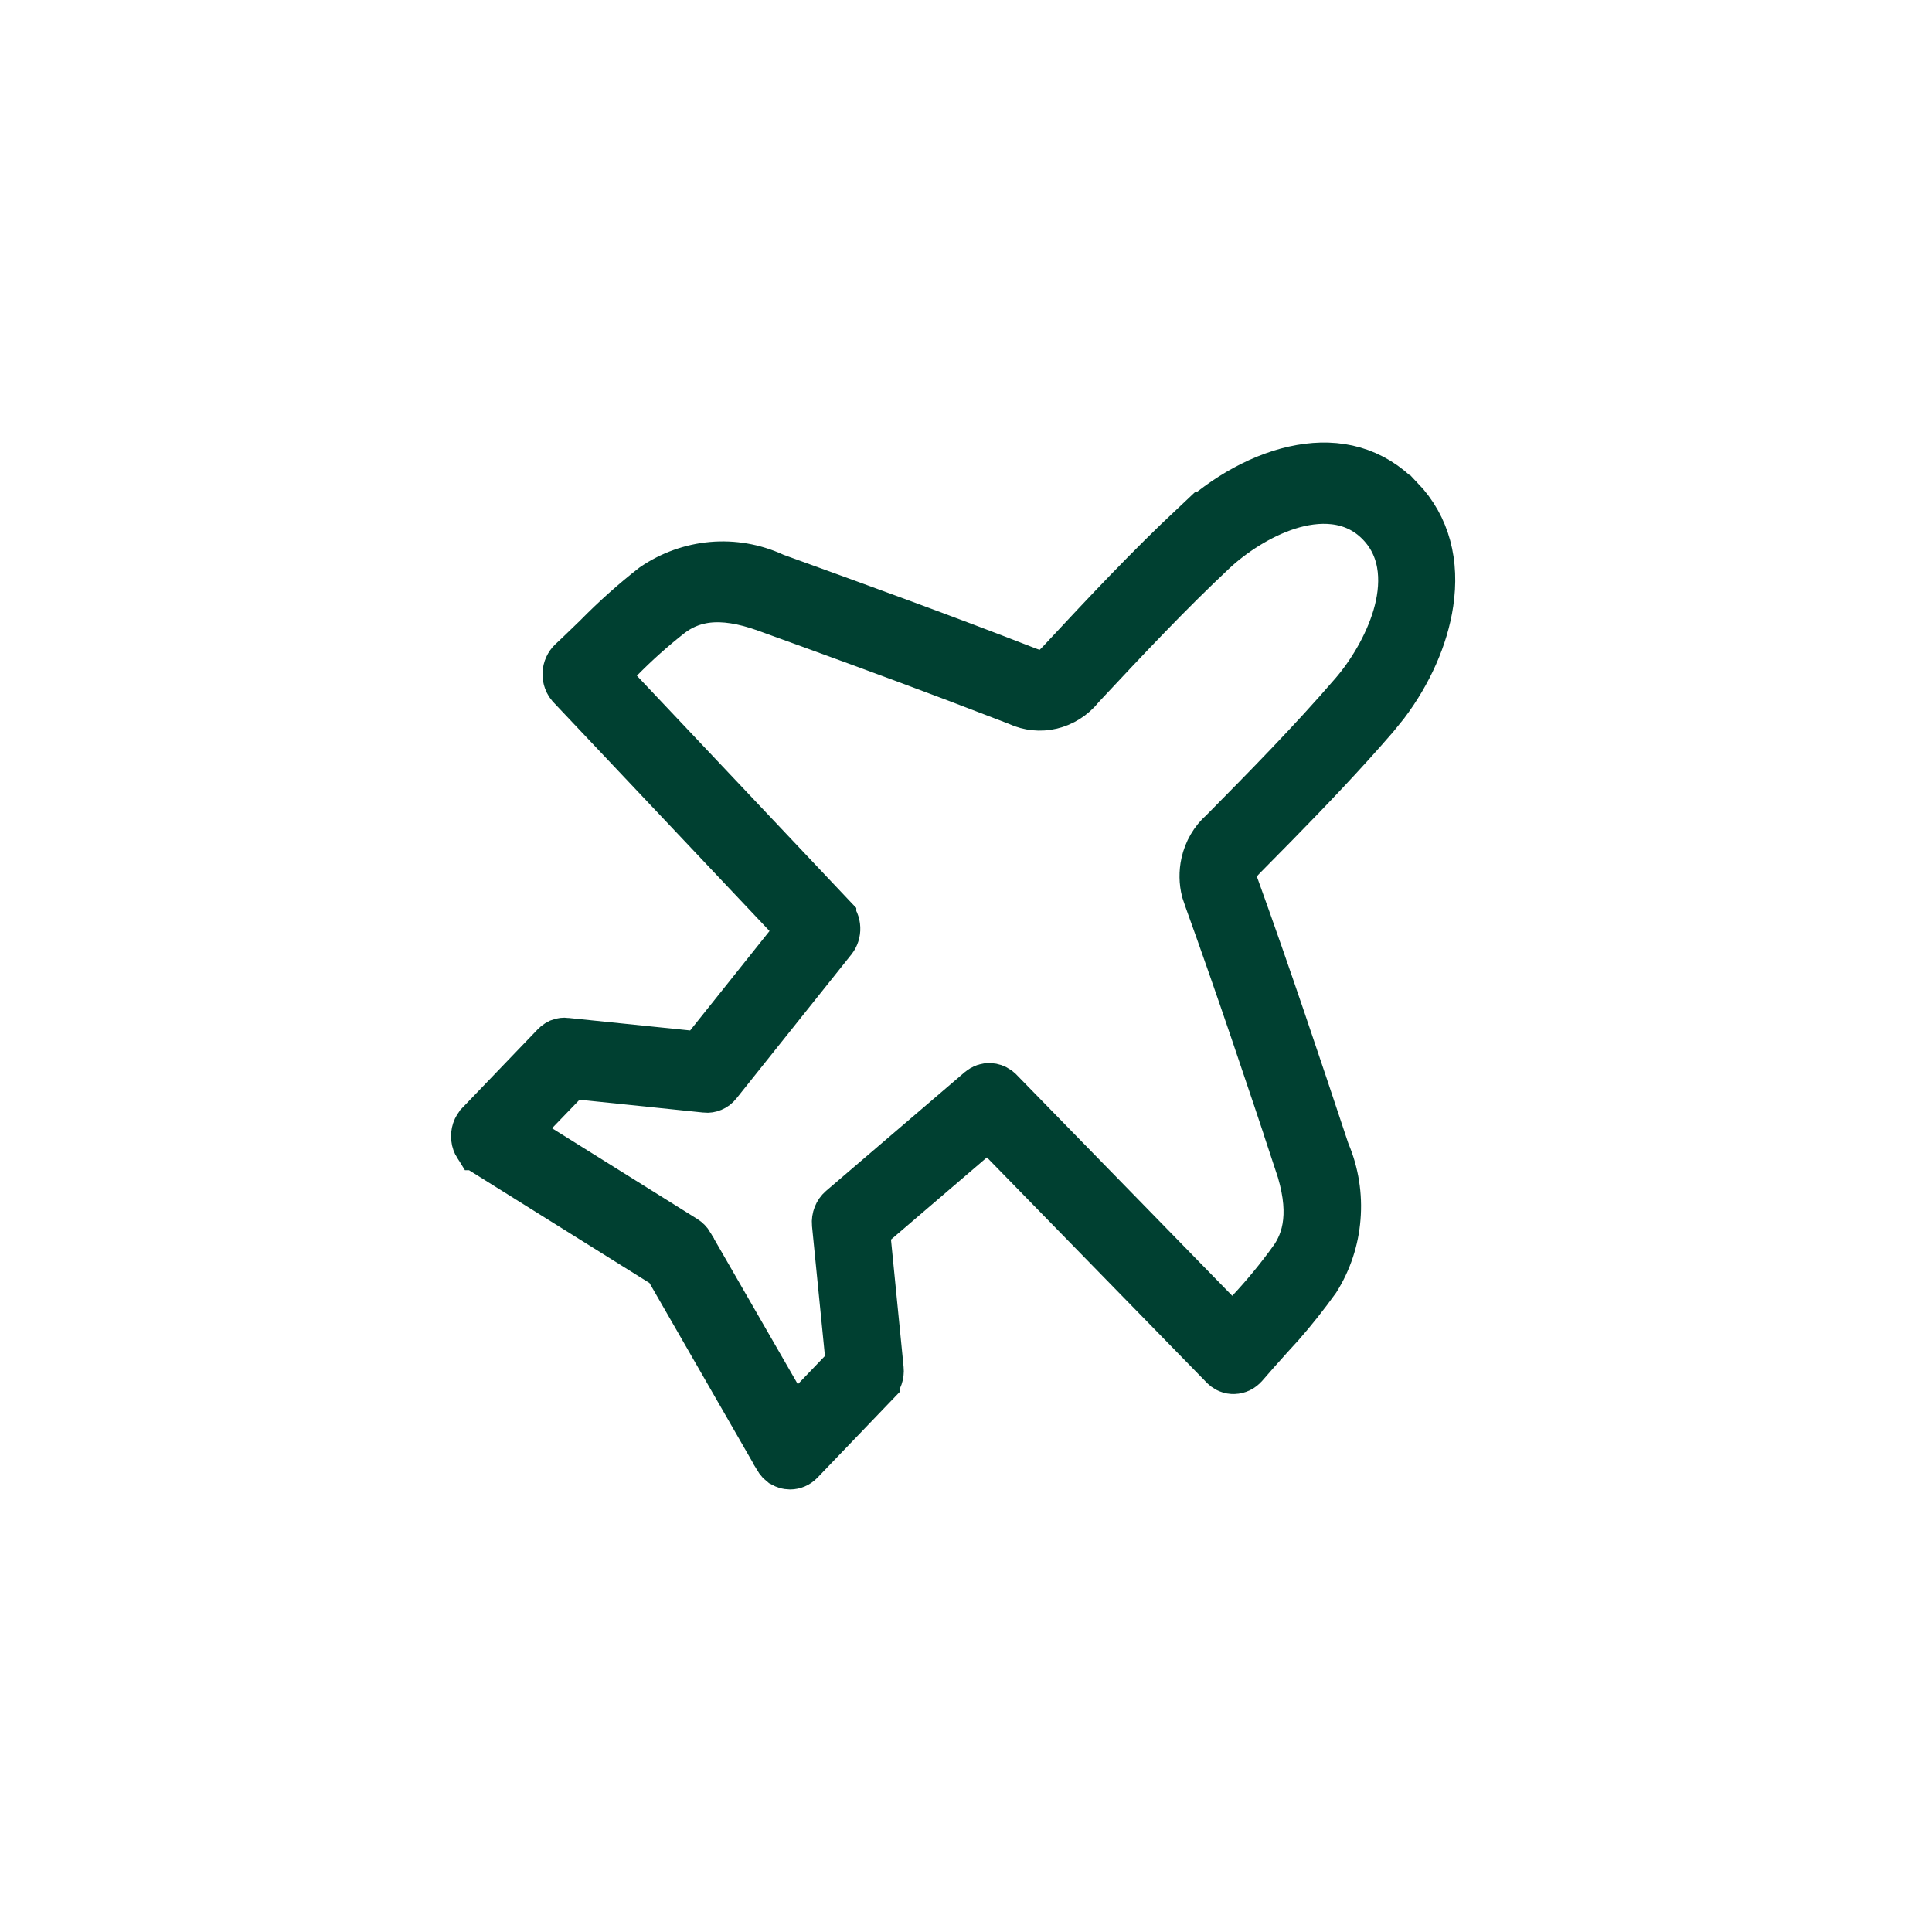 <svg width="40" height="40" viewBox="0 0 40 40" fill="none" xmlns="http://www.w3.org/2000/svg">
<path d="M26.944 9.738C27.686 9.607 28.39 9.767 28.962 10.364L28.963 10.364C29.507 10.931 29.679 11.672 29.56 12.474C29.455 13.184 29.123 13.919 28.648 14.548L28.435 14.811C27.772 15.578 27.061 16.322 26.381 17.016L25.713 17.694C25.672 17.735 25.632 17.779 25.596 17.826L25.49 17.969V18.147C25.49 18.199 25.497 18.24 25.502 18.261C25.506 18.284 25.512 18.303 25.515 18.315C25.522 18.338 25.53 18.358 25.534 18.366C25.545 18.396 25.544 18.394 25.55 18.411C26.195 20.2 26.798 21.998 27.41 23.842L27.417 23.861L27.425 23.881C27.601 24.298 27.674 24.755 27.636 25.21C27.6 25.66 27.456 26.092 27.22 26.467C26.989 26.788 26.744 27.098 26.484 27.394L26.215 27.689L26.208 27.698C26.053 27.87 25.893 28.049 25.733 28.235L25.732 28.236C25.707 28.265 25.677 28.288 25.645 28.304C25.613 28.319 25.58 28.327 25.547 28.328H25.544C25.512 28.33 25.48 28.324 25.45 28.312C25.435 28.305 25.42 28.298 25.406 28.288L25.365 28.253L25.361 28.249L20.814 23.59L20.465 23.233L20.086 23.558L18.099 25.26L17.888 25.441L17.916 25.718L18.177 28.352C18.182 28.4 18.176 28.448 18.161 28.491C18.146 28.535 18.122 28.574 18.093 28.604L18.093 28.605L16.539 30.225C16.487 30.278 16.422 30.304 16.359 30.304H16.354C16.344 30.304 16.334 30.303 16.327 30.302C16.309 30.299 16.292 30.296 16.275 30.289L16.222 30.262L16.174 30.221C16.16 30.205 16.147 30.187 16.135 30.167V30.166L13.908 26.295L13.841 26.18L13.728 26.11L10.01 23.786L10.009 23.785L9.961 23.746C9.946 23.732 9.932 23.715 9.921 23.695H9.92C9.896 23.657 9.879 23.612 9.874 23.564C9.868 23.515 9.873 23.466 9.888 23.421C9.903 23.376 9.928 23.337 9.958 23.306L9.959 23.304L11.514 21.684L11.518 21.68C11.532 21.665 11.547 21.653 11.562 21.643L11.61 21.617C11.642 21.605 11.677 21.601 11.711 21.605L11.714 21.606L14.234 21.865L14.524 21.896L14.706 21.667L16.349 19.609L16.638 19.246L16.32 18.909L11.85 14.177L11.849 14.176L11.813 14.129C11.803 14.112 11.793 14.094 11.786 14.074C11.771 14.035 11.764 13.992 11.765 13.949C11.767 13.905 11.777 13.863 11.795 13.824C11.812 13.787 11.835 13.754 11.862 13.728C12.042 13.562 12.23 13.375 12.383 13.229L12.395 13.217C12.761 12.845 13.149 12.497 13.558 12.178C13.915 11.935 14.323 11.79 14.745 11.752C15.171 11.714 15.6 11.788 15.993 11.968L16.012 11.977L16.033 11.985C17.779 12.616 19.52 13.248 21.247 13.921C21.294 13.94 21.342 13.956 21.391 13.969L21.735 14.061L21.934 13.799C21.944 13.789 21.963 13.771 21.984 13.748C22.953 12.707 23.818 11.786 24.751 10.911L24.752 10.912C25.389 10.316 26.181 9.871 26.944 9.738ZM28.602 10.801C28.03 10.208 27.254 10.246 26.656 10.436C26.051 10.628 25.477 11.014 25.094 11.372C24.171 12.238 23.301 13.162 22.355 14.175L22.343 14.189L22.333 14.202C22.181 14.388 21.979 14.513 21.759 14.566C21.54 14.618 21.311 14.595 21.103 14.499L21.088 14.492L21.073 14.486L19.777 13.99C18.48 13.5 17.176 13.025 15.876 12.555C15.391 12.38 14.99 12.322 14.645 12.361C14.289 12.402 14.039 12.54 13.86 12.674L13.851 12.681C13.483 12.969 13.133 13.282 12.804 13.617L12.446 13.984L12.799 14.357L17.195 19.011V19.012C17.243 19.063 17.275 19.135 17.278 19.215C17.281 19.294 17.256 19.37 17.212 19.426L14.834 22.404L14.831 22.408C14.802 22.445 14.767 22.471 14.73 22.486C14.693 22.502 14.654 22.508 14.617 22.504L14.612 22.503L12.052 22.238L11.795 22.212L11.614 22.399L11.046 22.988L10.588 23.461L11.146 23.811L14.155 25.691C14.192 25.714 14.225 25.747 14.25 25.789V25.791L16.056 28.926L16.411 29.542L16.903 29.029L17.465 28.443L17.634 28.266L17.61 28.021L17.343 25.335C17.338 25.282 17.346 25.23 17.365 25.182C17.384 25.134 17.412 25.094 17.447 25.064L20.32 22.604C20.372 22.56 20.433 22.54 20.493 22.543C20.537 22.545 20.582 22.56 20.623 22.588L20.662 22.621L25.131 27.201L25.52 27.601L25.901 27.194C26.222 26.851 26.521 26.487 26.797 26.105H26.799L26.805 26.095C26.932 25.91 27.06 25.659 27.097 25.302C27.134 24.956 27.081 24.549 26.914 24.05H26.915C26.313 22.241 25.707 20.43 25.059 18.633L25.054 18.618L25.049 18.605L24.99 18.431C24.945 18.253 24.942 18.064 24.982 17.882C25.035 17.64 25.161 17.425 25.338 17.269L25.351 17.257L25.364 17.244C26.206 16.391 27.181 15.404 28.054 14.39C28.398 13.992 28.767 13.399 28.95 12.778C29.129 12.17 29.166 11.385 28.602 10.801Z" fill="#004031" stroke="#004031" stroke-width="1.067"/>
</svg>
